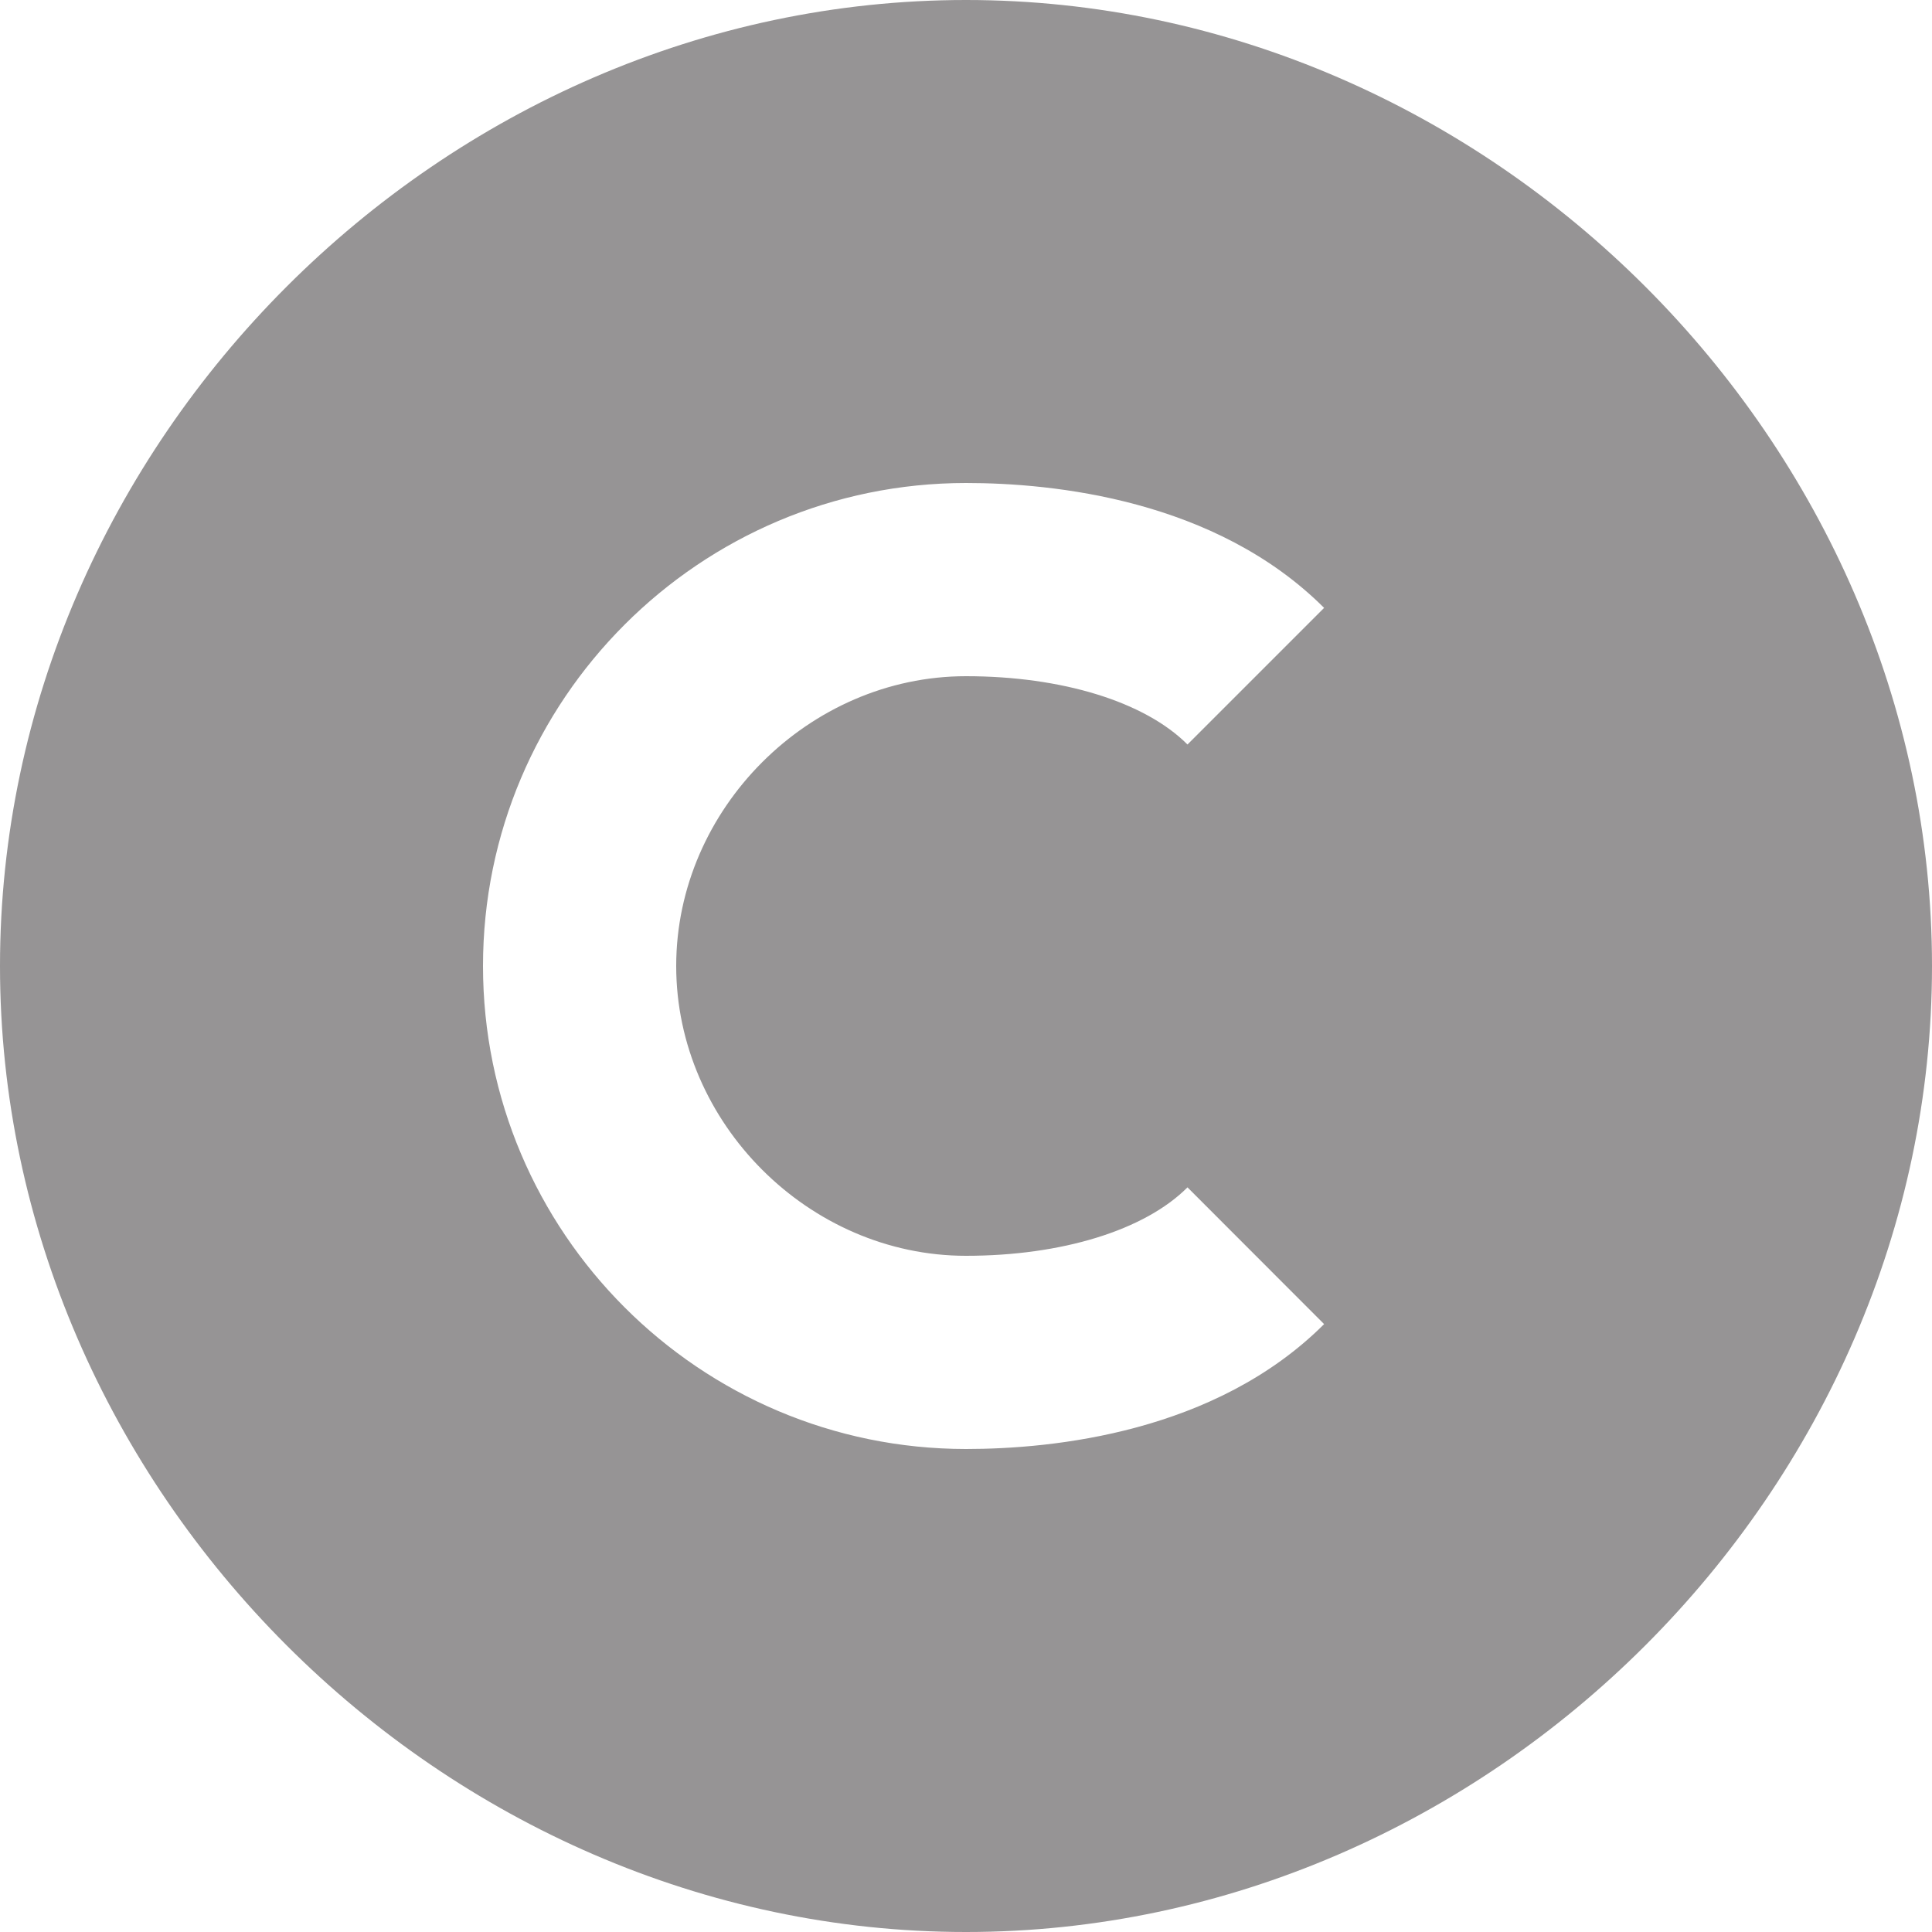 <svg width="14" height="14" viewBox="0 0 14 14" fill="none" xmlns="http://www.w3.org/2000/svg">
<path d="M7 0C3.205 0 0 3.206 0 7C0 10.794 3.205 14 7 14C10.795 14 14 10.794 14 7C14 3.206 10.795 0 7 0ZM7 9.1C7.694 9.1 8.295 8.915 8.605 8.604L9.595 9.595C8.807 10.382 7.631 10.5 7 10.5C5.07 10.5 3.5 8.93 3.5 7C3.5 5.07 5.07 3.5 7 3.5C7.631 3.5 8.807 3.618 9.595 4.405L8.605 5.395C8.296 5.085 7.695 4.9 7 4.9C5.862 4.9 4.9 5.862 4.9 7C4.9 8.138 5.862 9.1 7 9.1Z" fill="#969495"/>
</svg>
